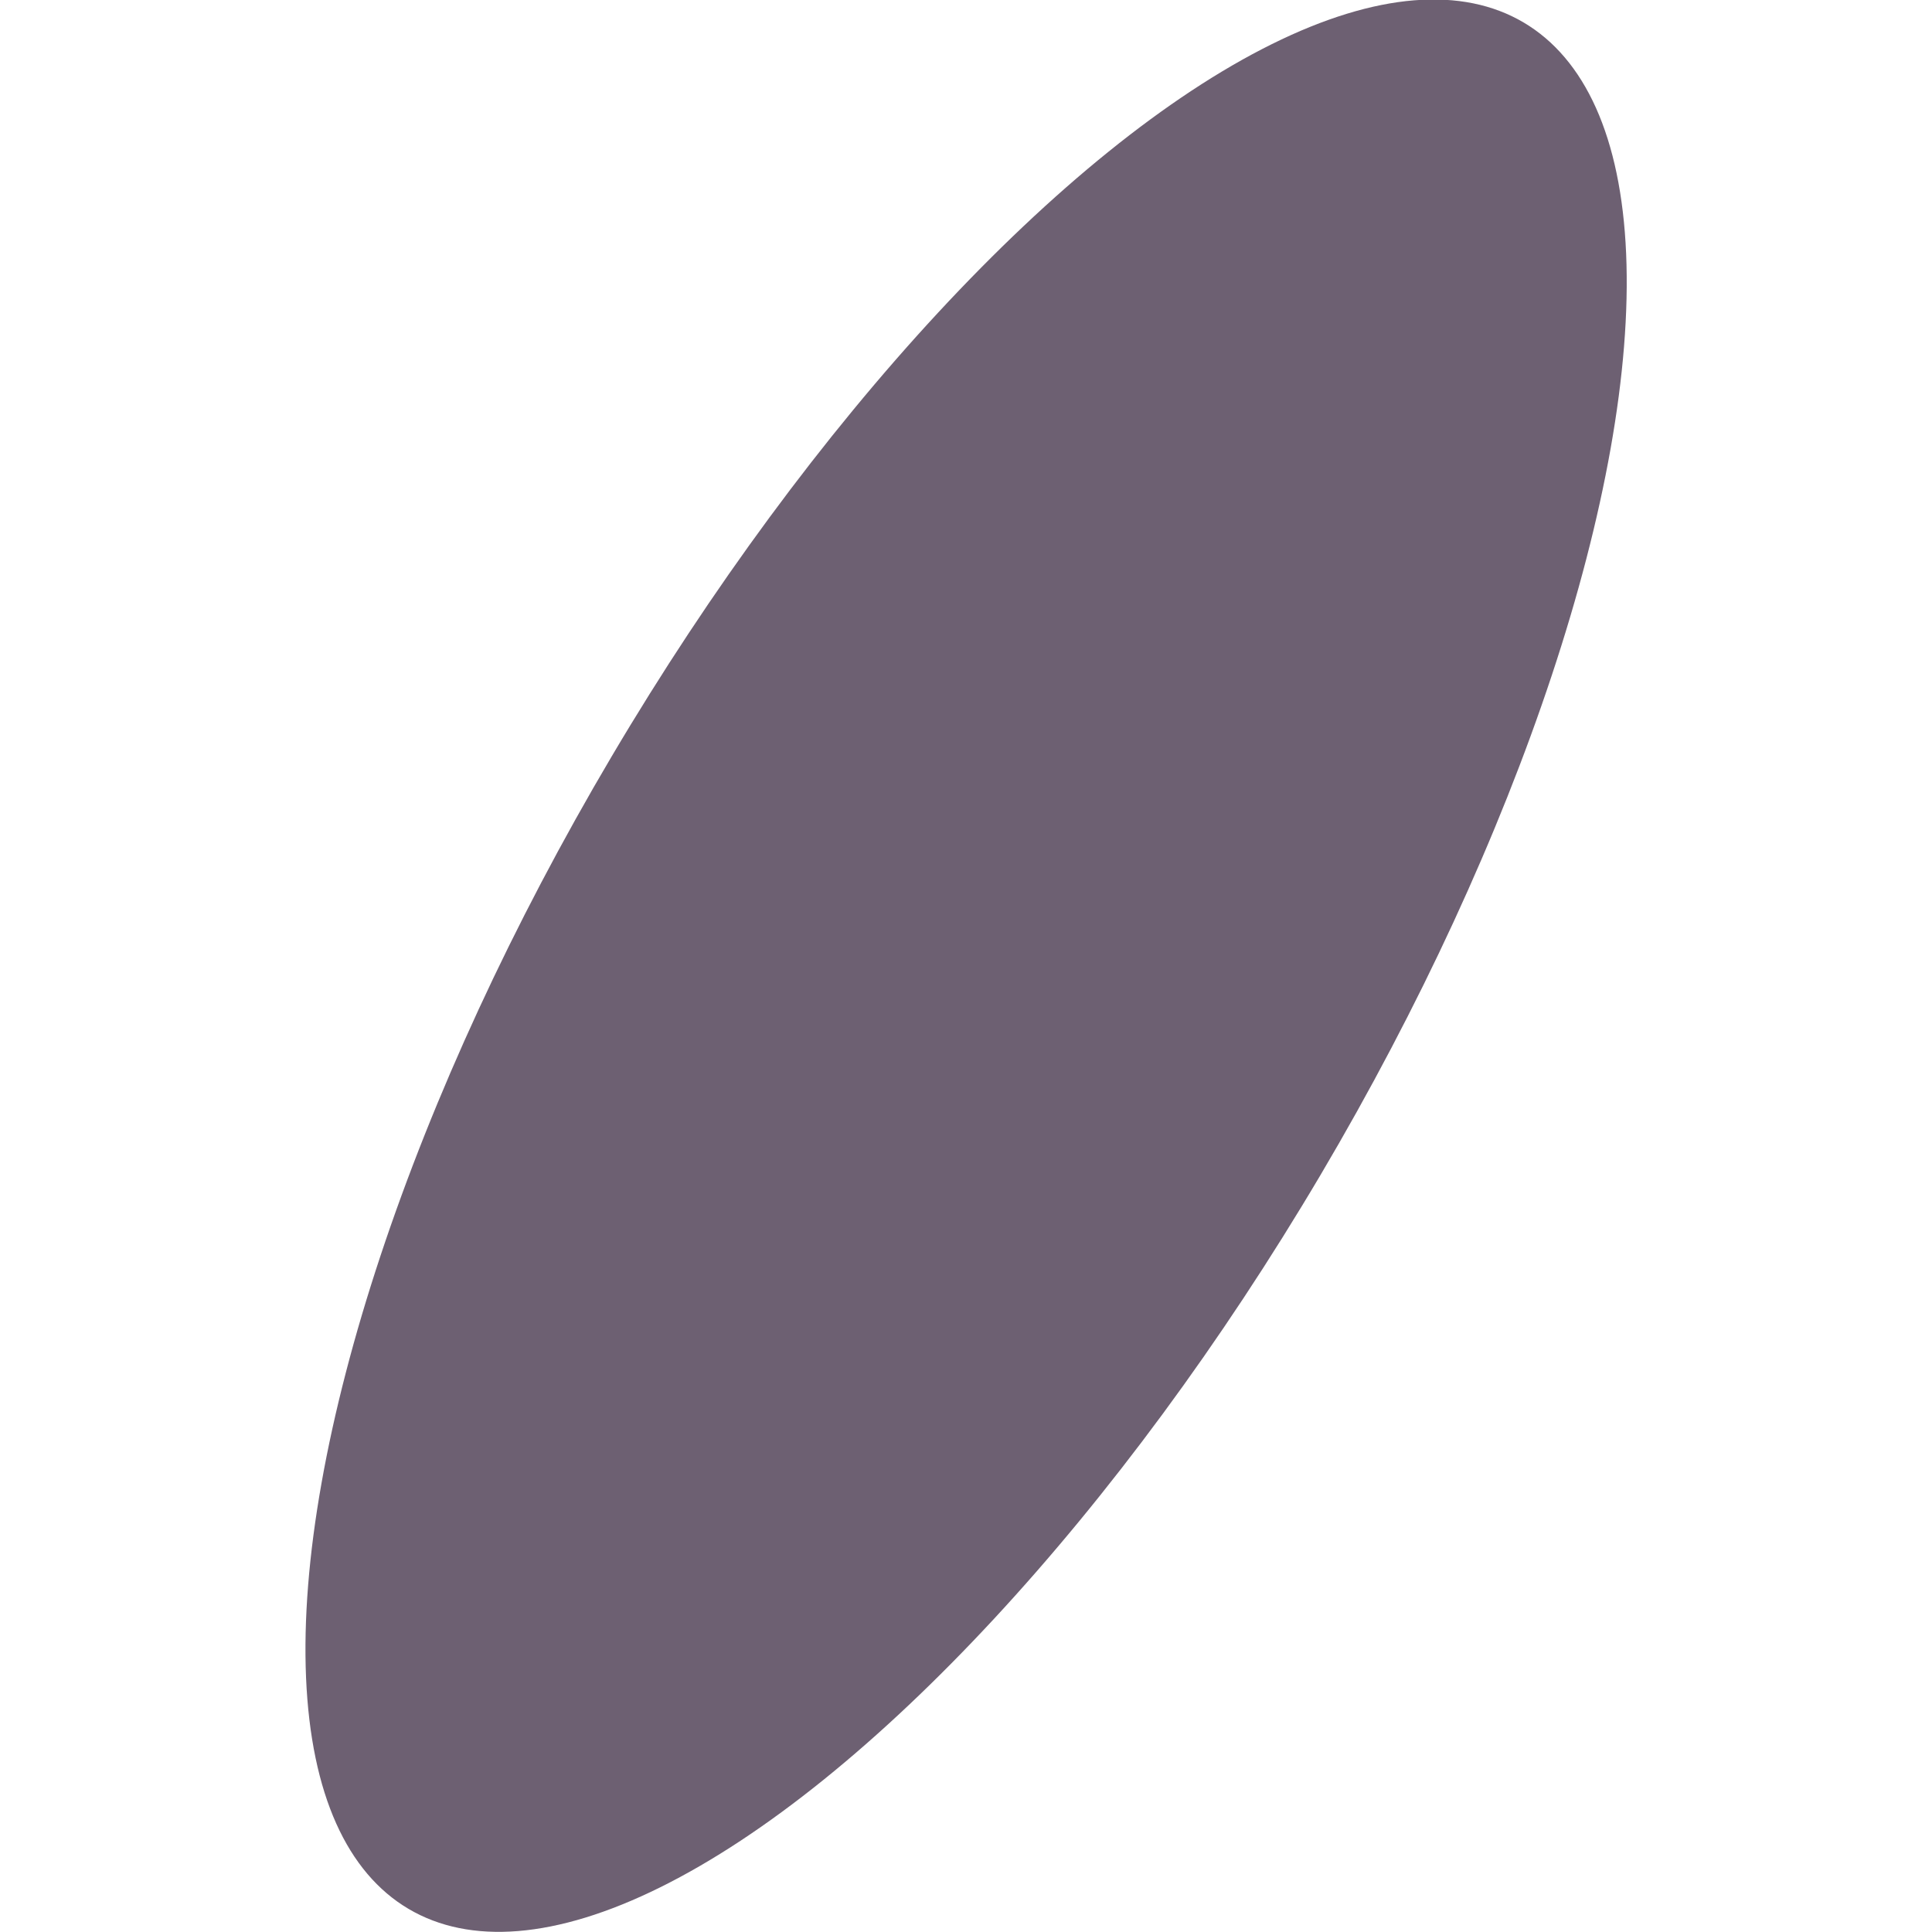 <?xml version="1.0" encoding="UTF-8"?> <!-- Generator: Adobe Illustrator 17.1.0, SVG Export Plug-In . SVG Version: 6.00 Build 0) --> <svg xmlns="http://www.w3.org/2000/svg" xmlns:xlink="http://www.w3.org/1999/xlink" id="Слой_1" x="0px" y="0px" viewBox="0 0 100 100" xml:space="preserve"> <ellipse transform="matrix(-0.861 -0.509 0.509 -0.861 67.605 118.484)" fill="#6D6072" cx="50" cy="50" rx="21.3" ry="56.7"></ellipse> </svg> 